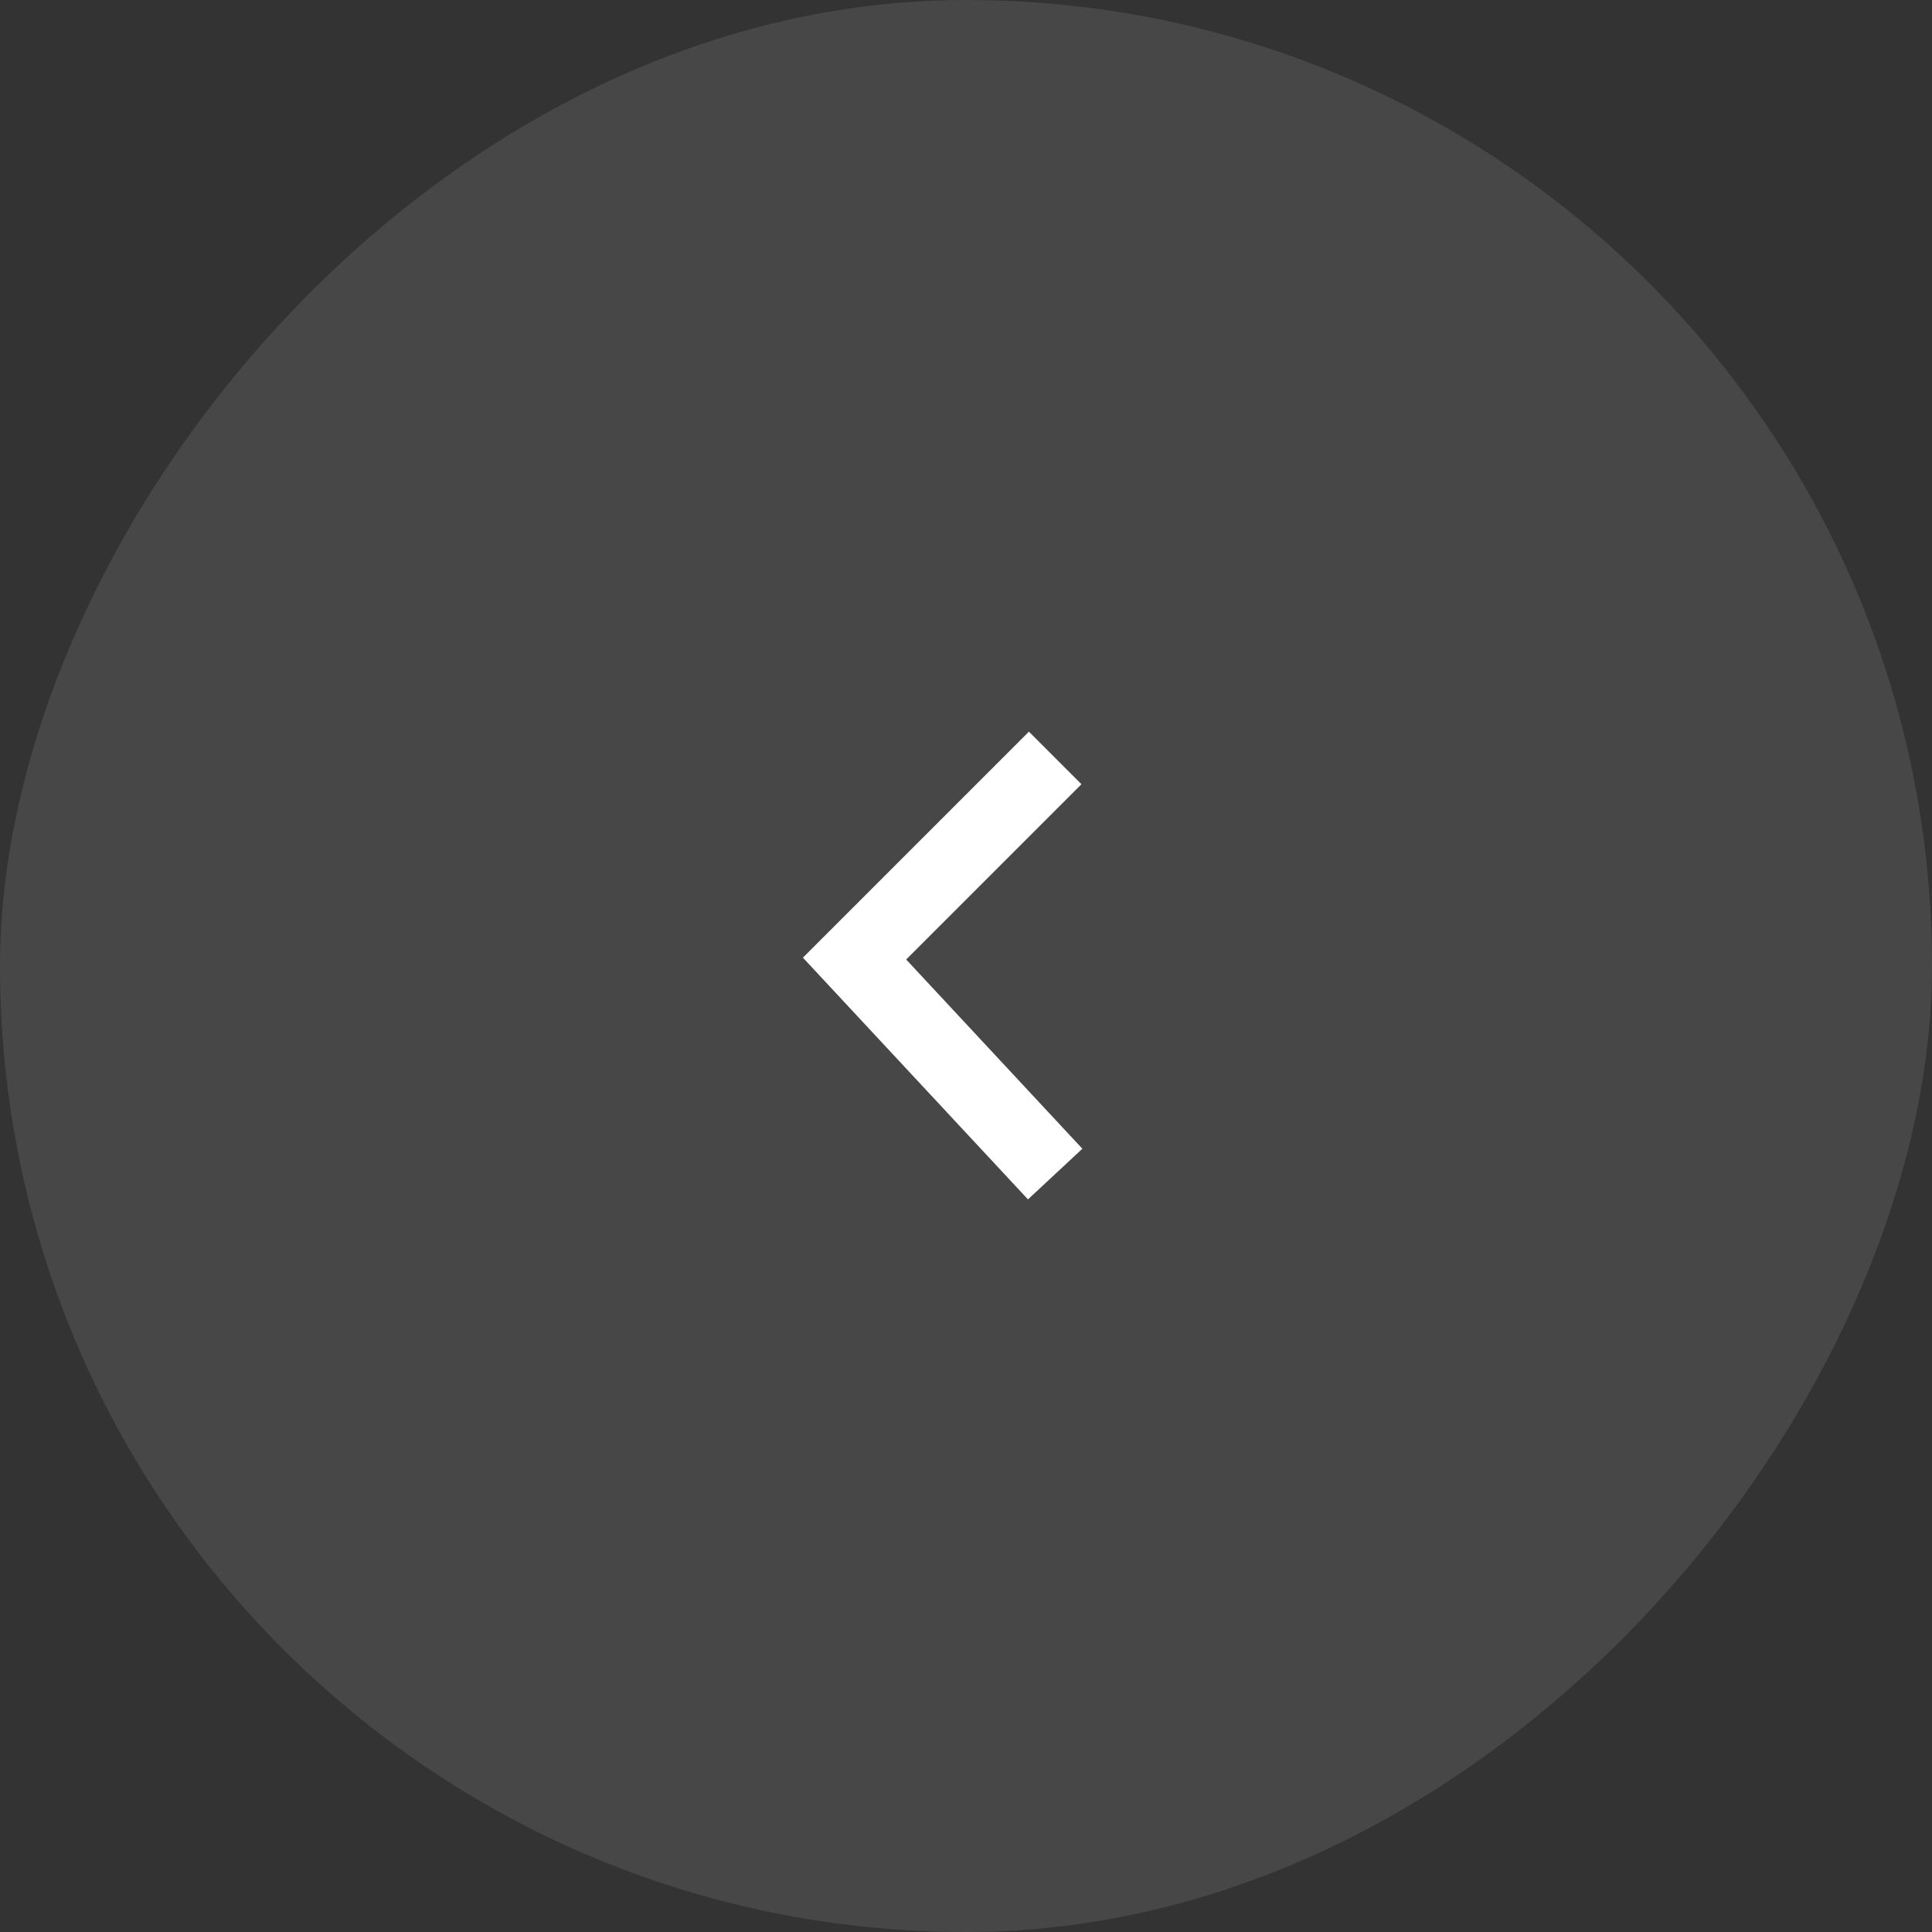 <?xml version="1.0" encoding="UTF-8"?> <svg xmlns="http://www.w3.org/2000/svg" width="130" height="130" viewBox="0 0 130 130" fill="none"><rect x="0" y="0" width="130" height="130" fill="#333333" stroke="none"/> <rect width="130" height="130" rx="65" transform="matrix(-1 0 0 1 130 0)" fill="white" fill-opacity="0.1"></rect> <path d="M71 51L57.5 64.5L71 79" stroke="white" stroke-width="5"></path> </svg> 